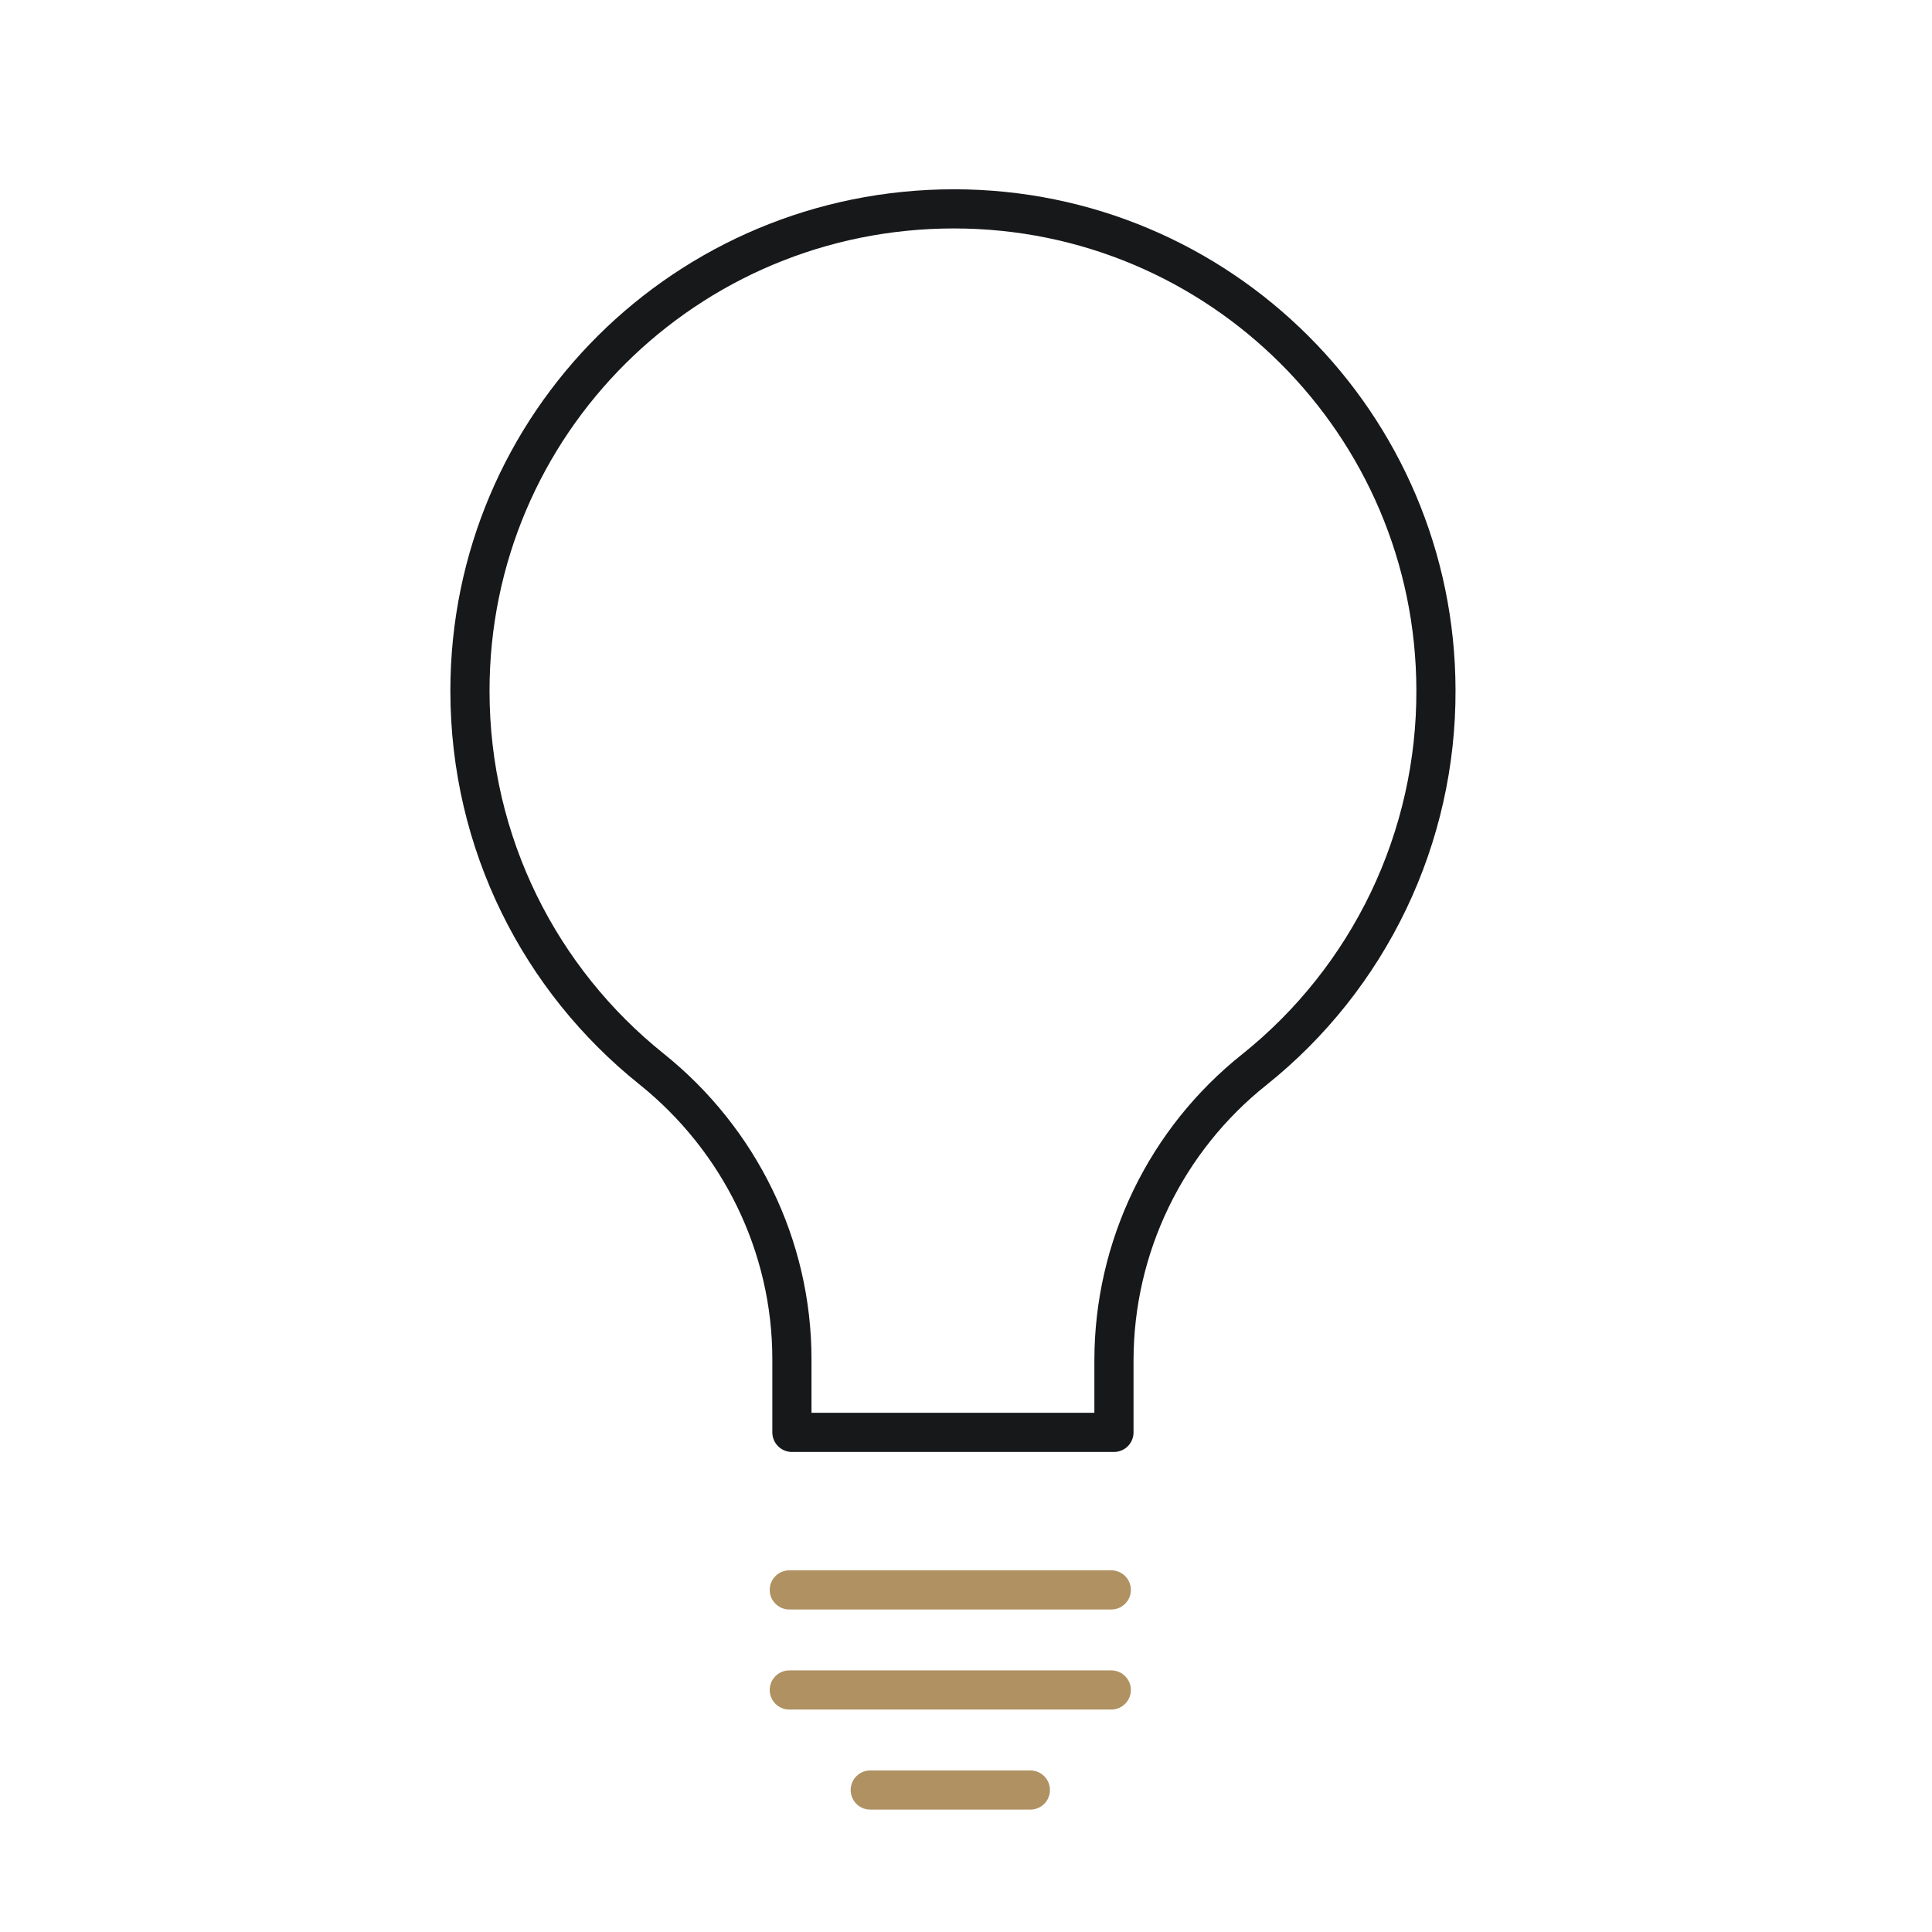 <svg width="74" height="74" viewBox="0 0 74 74" fill="none" xmlns="http://www.w3.org/2000/svg">
<path d="M42.667 54.863V52.087C42.671 49.95 43.156 47.841 44.086 45.917C45.016 43.993 46.367 42.303 48.039 40.972C50.22 39.23 51.978 37.017 53.184 34.5C54.389 31.983 55.01 29.225 55 26.434C54.983 16.249 46.722 8 36.538 8C26.284 8 18 16.244 18 26.459C18 32.323 20.709 37.542 24.945 40.937C28.331 43.648 30.332 47.724 30.332 52.06V54.863H42.667Z" stroke="#17181A" stroke-width="1.5" stroke-linecap="round" stroke-linejoin="round"/>
<path d="M30.232 64.73H42.565" stroke="#B09162" stroke-width="1.5" stroke-linecap="round" stroke-linejoin="round"/>
<path d="M33.333 68.562H39.465" stroke="#B09162" stroke-width="1.5" stroke-linecap="round" stroke-linejoin="round"/>
<path d="M30.232 60.897H42.565" stroke="#B09162" stroke-width="1.5" stroke-linecap="round" stroke-linejoin="round"/>
</svg>
